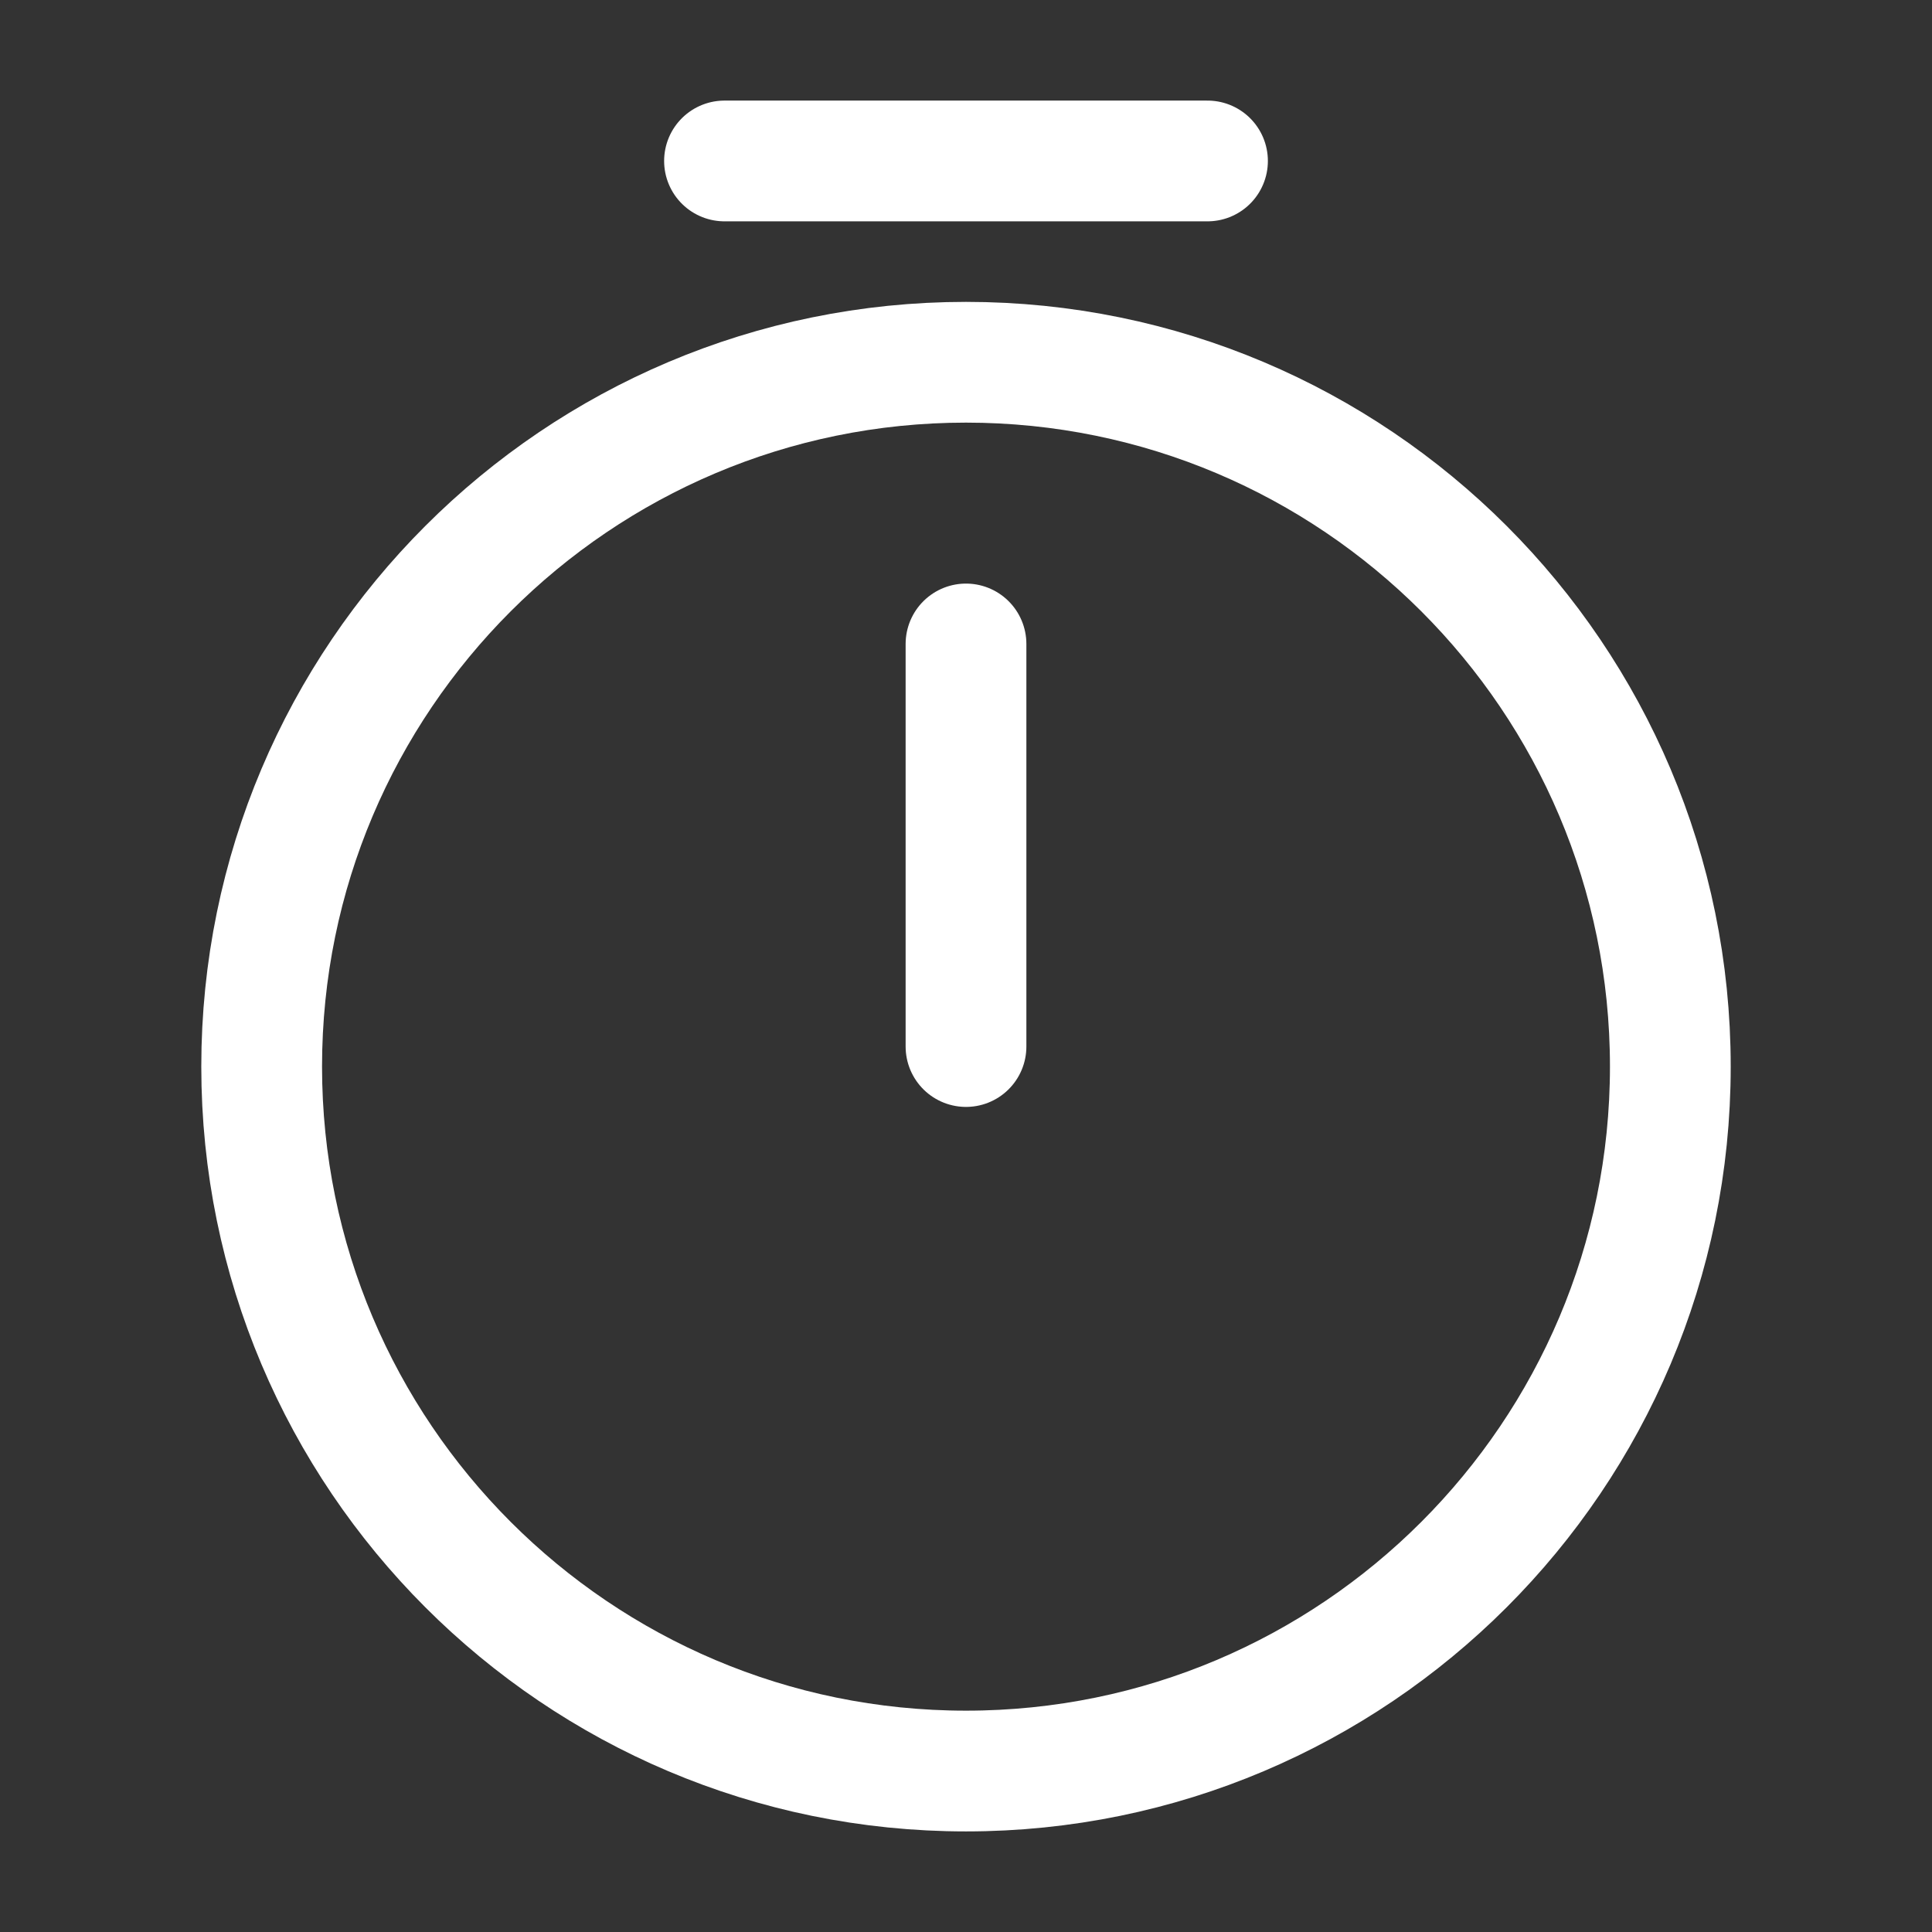 <svg width="16" height="16" viewBox="0 0 16 16" fill="none" xmlns="http://www.w3.org/2000/svg">
<rect x="0" y="0" width="16" height="16" fill="#333333" stroke="none"/>
<path d="M13.833 8.833C13.833 12.053 11.22 14.667 8 14.667C4.78 14.667 2.167 12.053 2.167 8.833C2.167 5.613 4.78 3 8 3C11.22 3 13.833 5.613 13.833 8.833Z" stroke="white" stroke-linecap="round" stroke-linejoin="round"/>
<path d="M8 5.333V8.667" stroke="white" stroke-linecap="round" stroke-linejoin="round"/>
<path d="M6 1.333H10" stroke="white" stroke-miterlimit="10" stroke-linecap="round" stroke-linejoin="round"/>
</svg>
